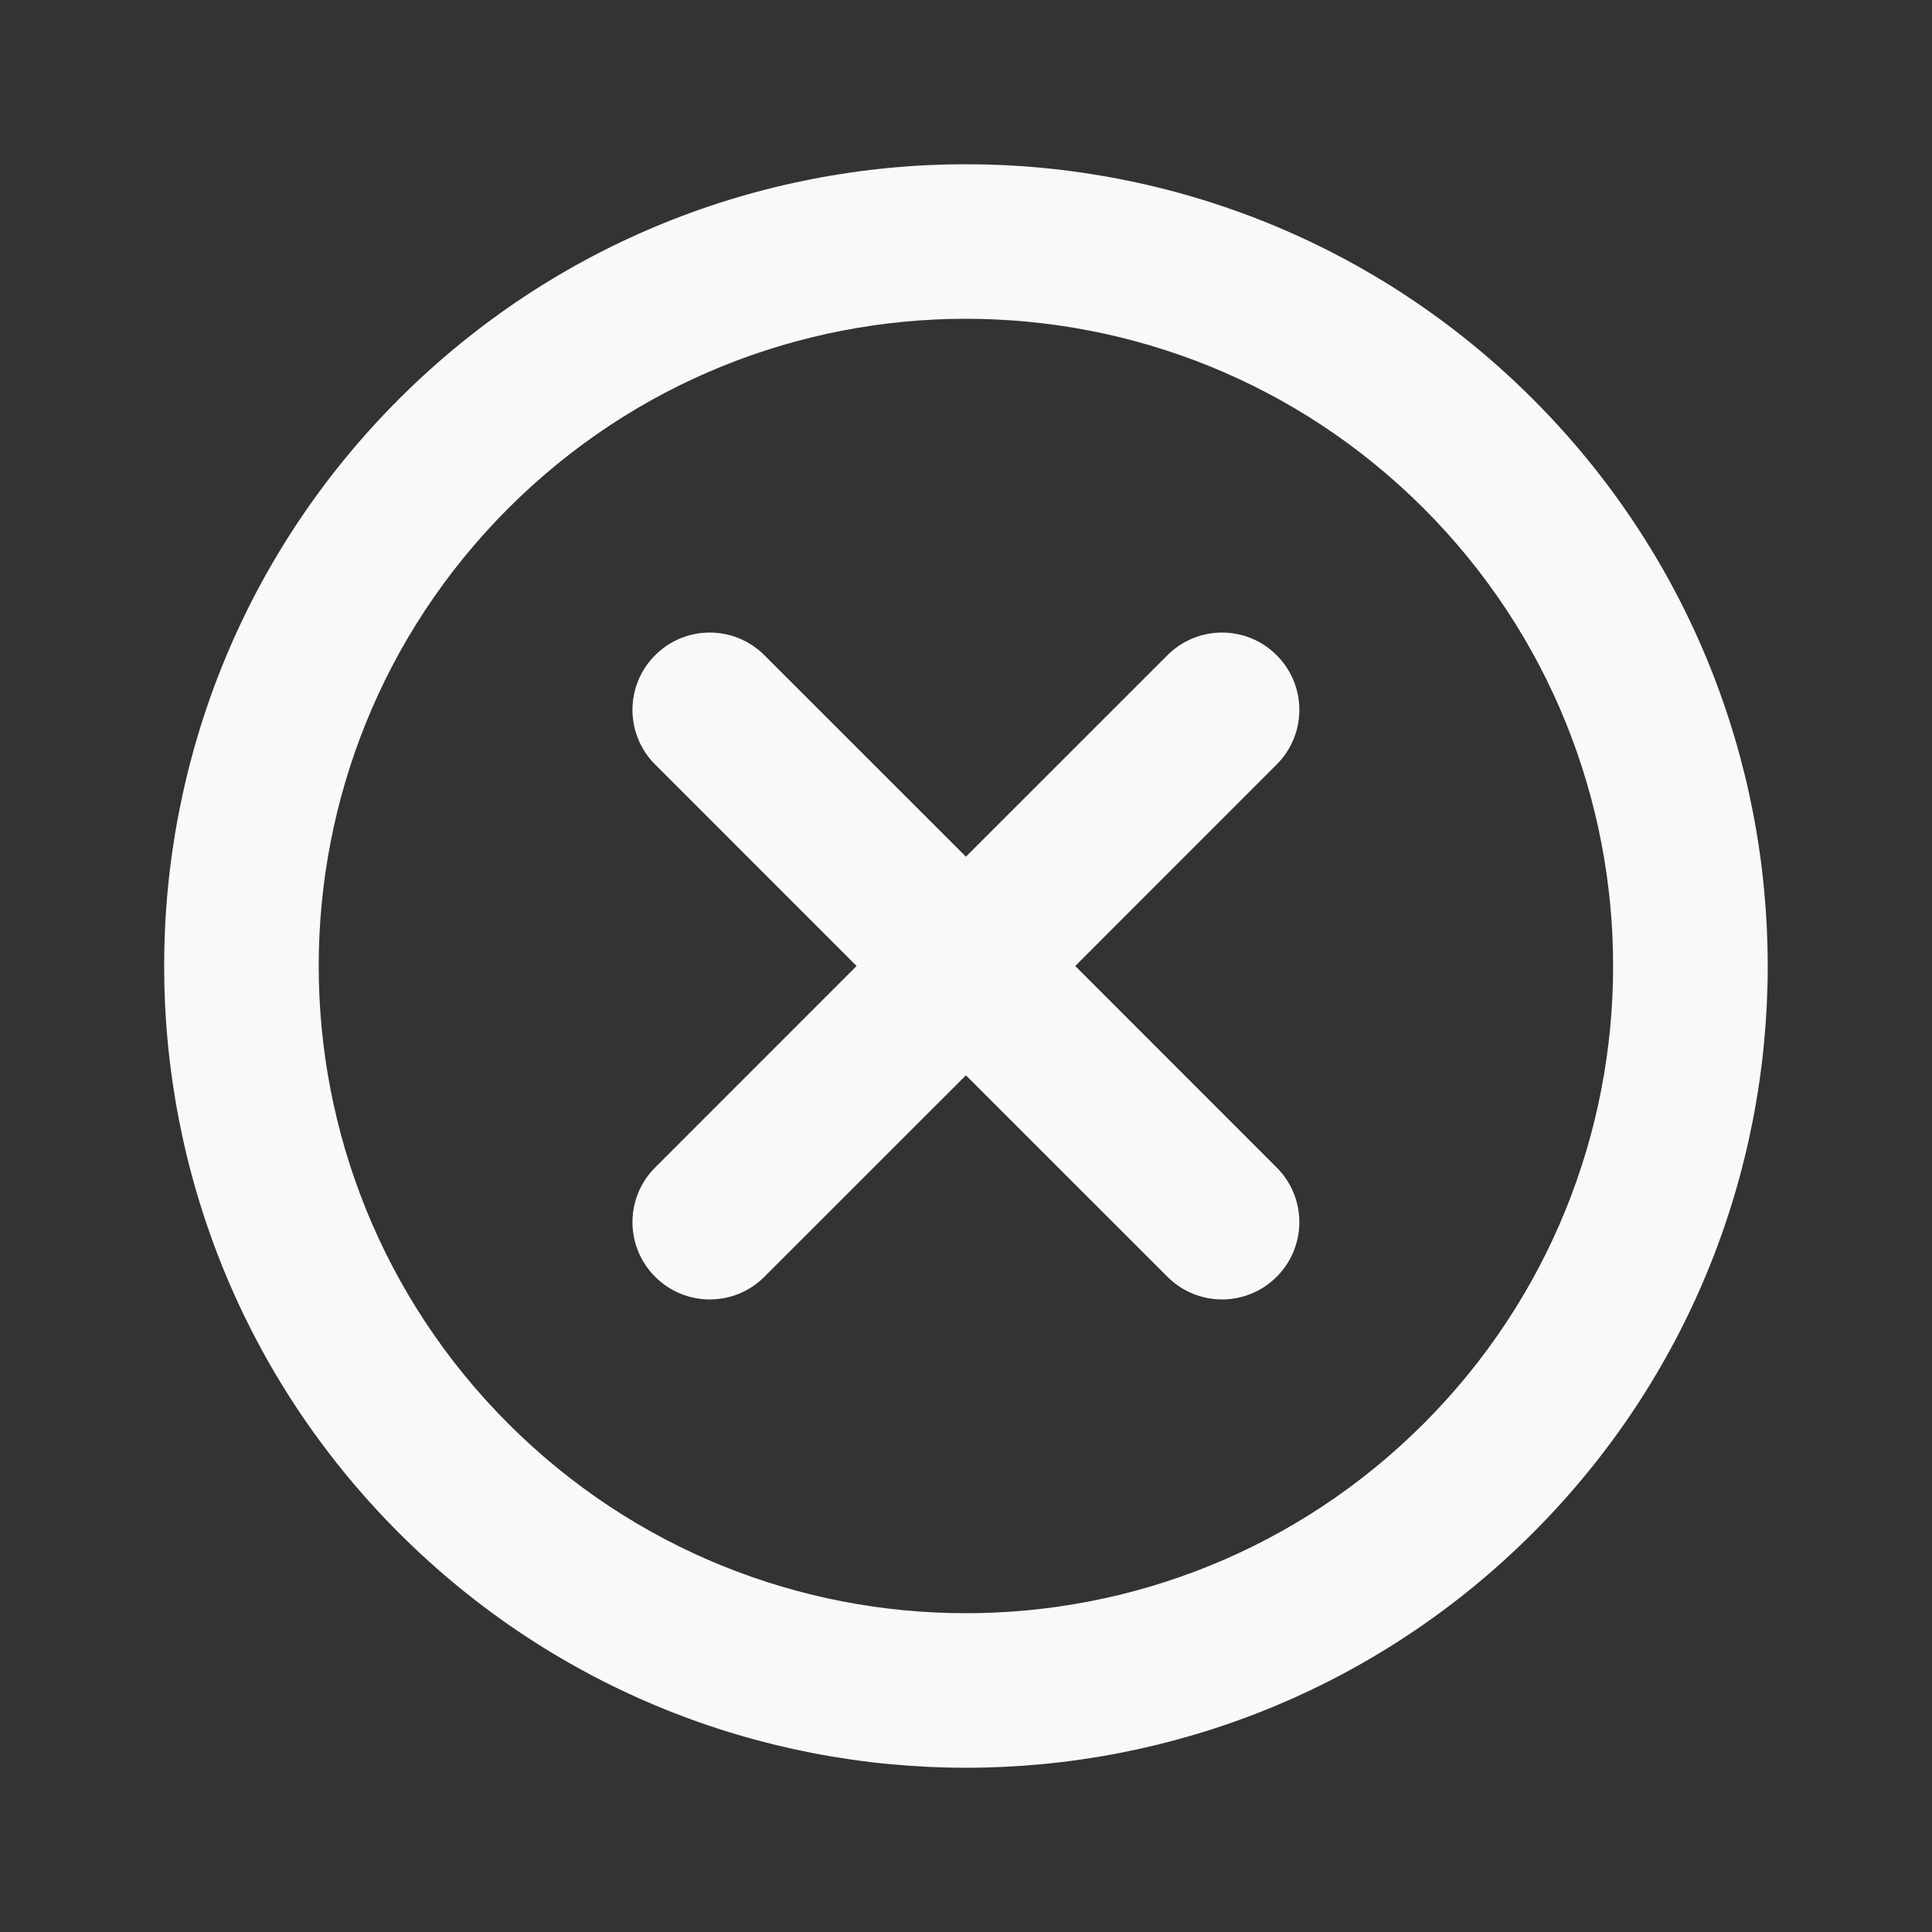 <svg
  width="20"
  height="20"
  viewBox="0 0 20 20"
  fill="none"
  xmlns="http://www.w3.org/2000/svg"
  class="flex-grow-0 flex-shrink-0 w-5 h-5 relative"
  preserveAspectRatio="none"
>
  <rect x="0" y="0" width="20" height="20" fill="#333333" stroke="none"/>
  <path
    d="M7.913 6.783C7.601 6.47 7.094 6.47 6.782 6.783C6.469 7.095 6.469 7.602 6.782 7.914L7.913 6.783ZM12.085 13.217C12.398 13.53 12.904 13.53 13.216 13.217C13.529 12.905 13.529 12.398 13.216 12.086L12.085 13.217ZM13.216 7.914C13.529 7.602 13.529 7.095 13.216 6.783C12.904 6.47 12.398 6.47 12.085 6.783L13.216 7.914ZM6.782 12.086C6.469 12.398 6.469 12.905 6.782 13.217C7.094 13.53 7.601 13.53 7.913 13.217L6.782 12.086ZM14.737 5.262C17.353 7.879 17.353 12.121 14.737 14.738L15.868 15.869C19.11 12.628 19.11 7.372 15.868 4.131L14.737 5.262ZM14.737 14.738C12.12 17.354 7.878 17.354 5.262 14.738L4.13 15.869C7.372 19.11 12.627 19.11 15.868 15.869L14.737 14.738ZM5.262 14.738C2.645 12.121 2.645 7.879 5.262 5.262L4.13 4.131C0.889 7.372 0.889 12.628 4.13 15.869L5.262 14.738ZM5.262 5.262C7.878 2.646 12.12 2.646 14.737 5.262L15.868 4.131C12.627 0.89 7.372 0.89 4.13 4.131L5.262 5.262ZM6.782 7.914L9.433 10.566L10.565 9.434L7.913 6.783L6.782 7.914ZM9.433 10.566L12.085 13.217L13.216 12.086L10.565 9.434L9.433 10.566ZM12.085 6.783L9.433 9.434L10.565 10.566L13.216 7.914L12.085 6.783ZM9.433 9.434L6.782 12.086L7.913 13.217L10.565 10.566L9.433 9.434Z"
    fill="#F8F9FA"
  ></path>
</svg>
